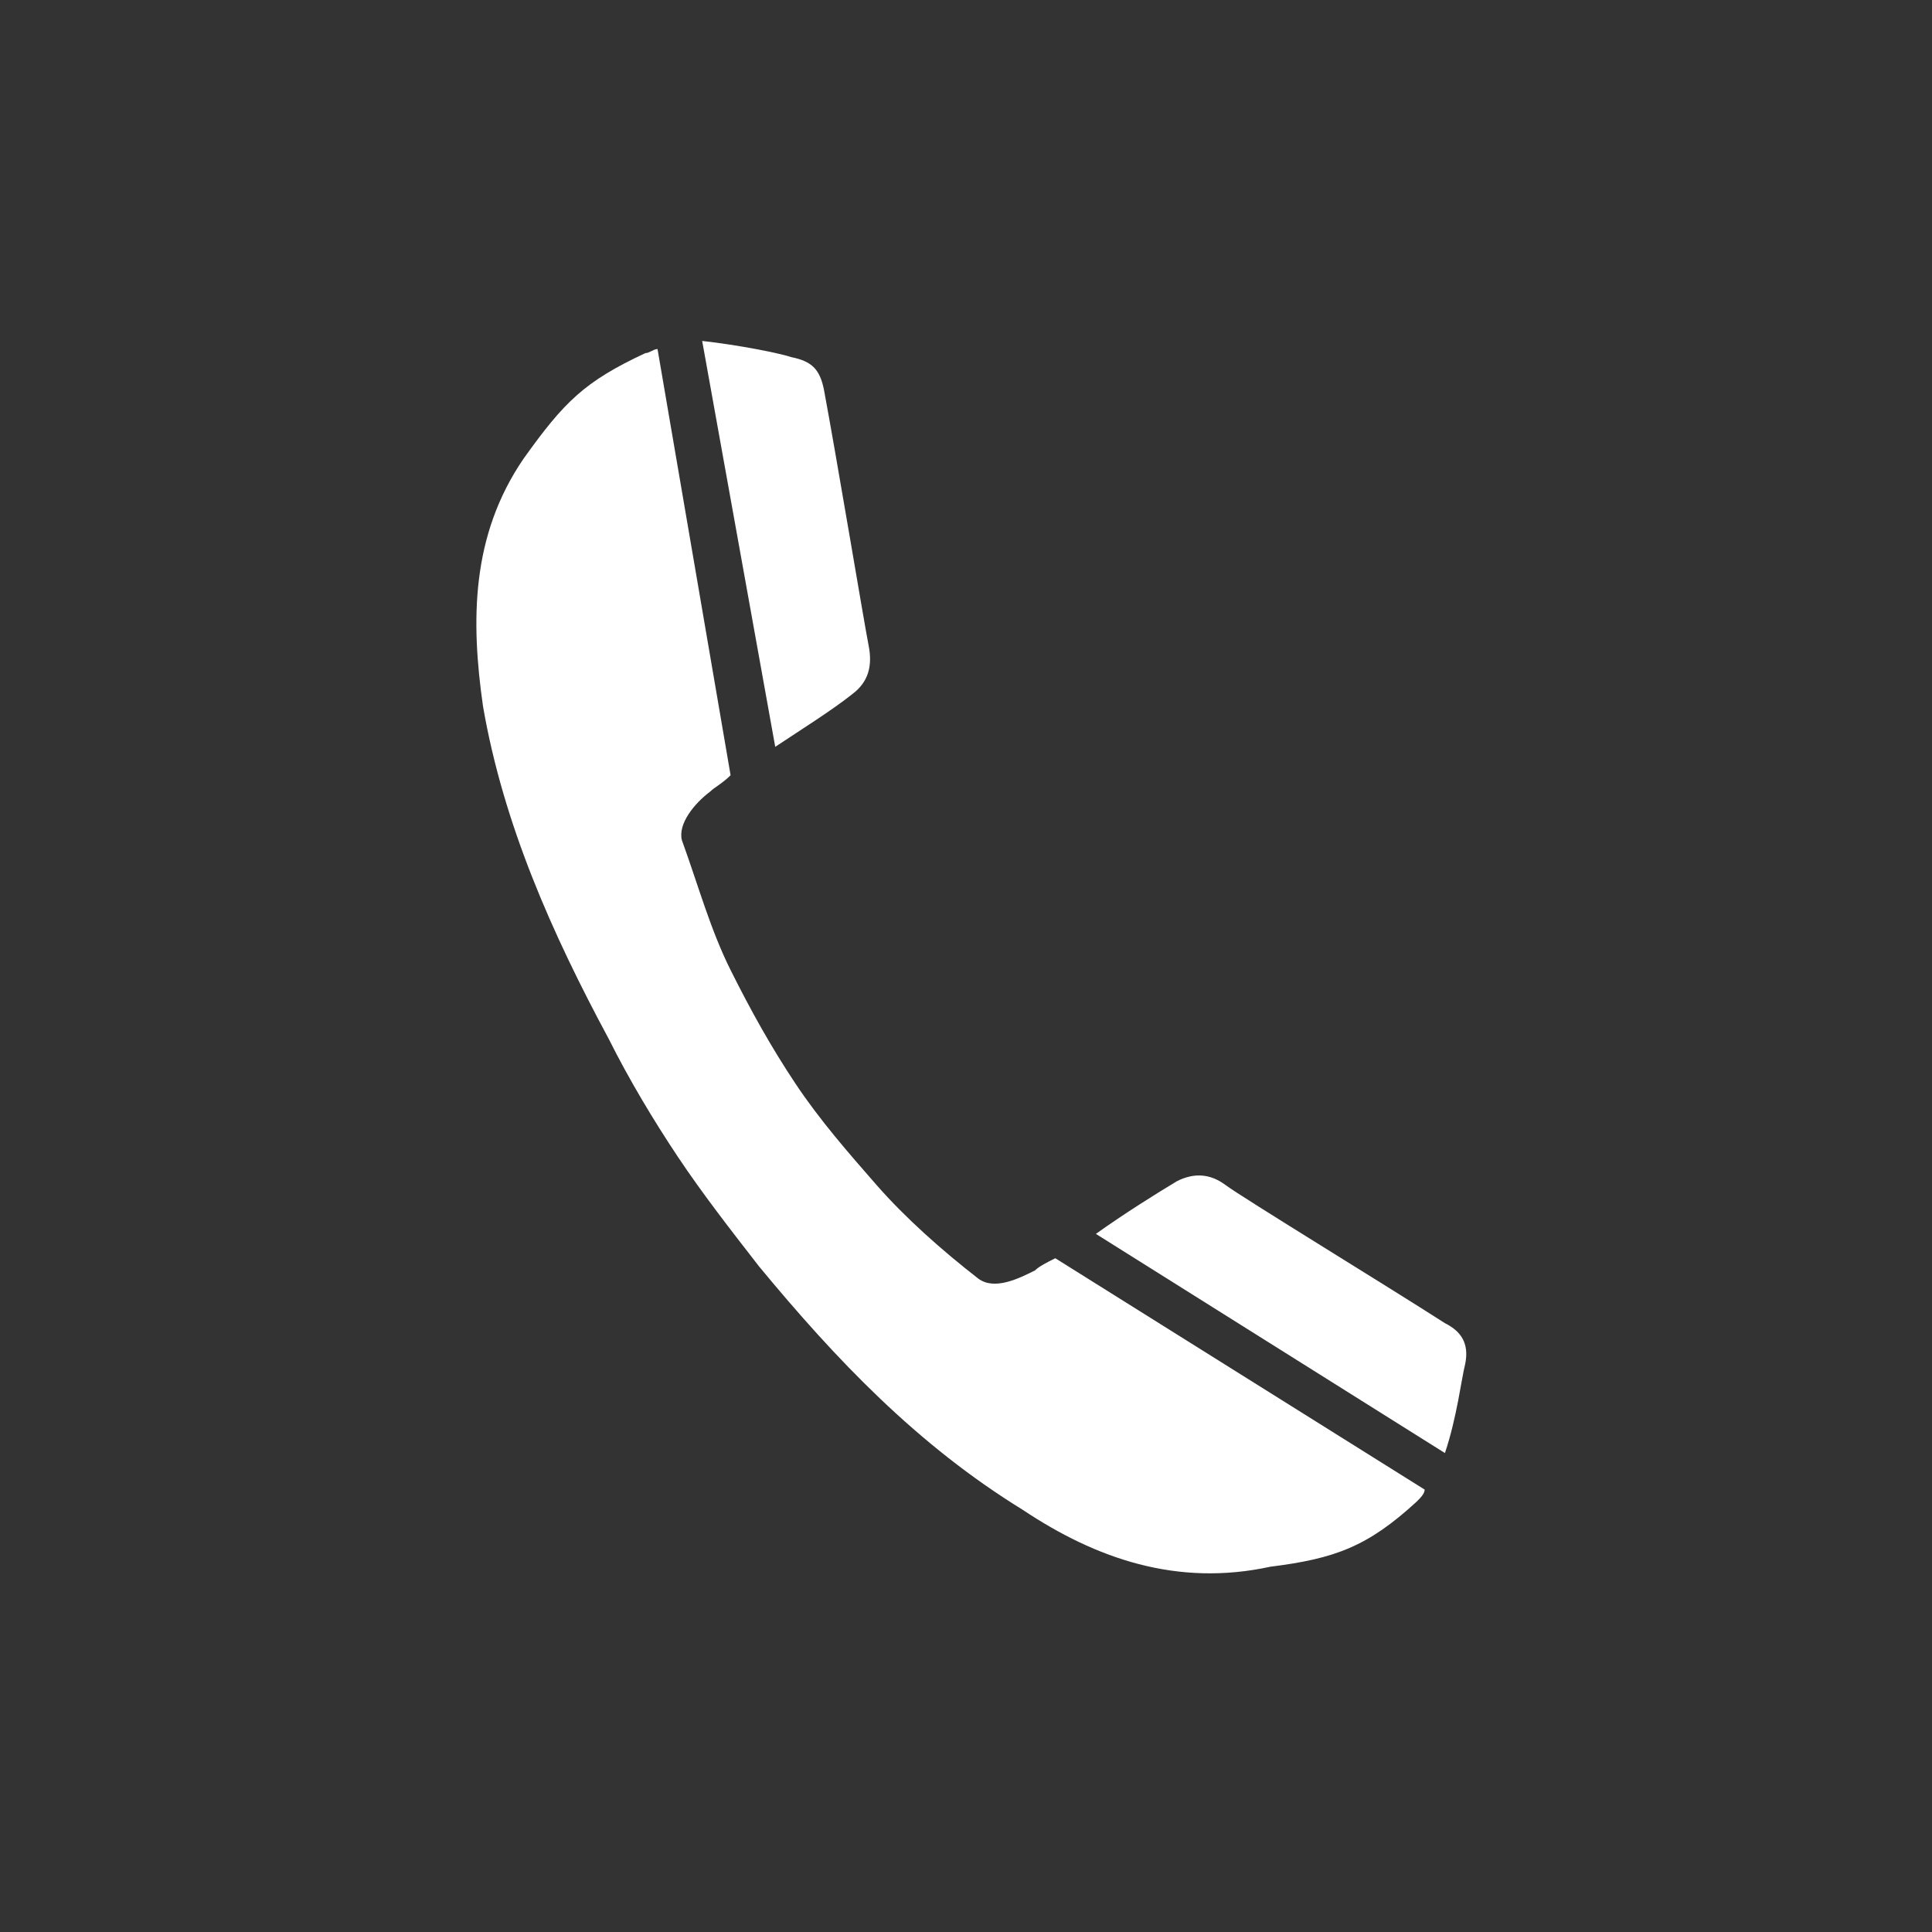 <?xml version="1.0" encoding="utf-8"?>
<!-- Generator: Adobe Illustrator 23.0.4, SVG Export Plug-In . SVG Version: 6.00 Build 0)  -->
<svg version="1.1" id="Layer_1" xmlns="http://www.w3.org/2000/svg" xmlns:xlink="http://www.w3.org/1999/xlink" x="0px" y="0px"
	 viewBox="0 0 47.6 47.6" style="enable-background:new 0 0 47.6 47.6;" xml:space="preserve">
<rect x="0" y="0" width="47.6" height="47.6" fill="#333333" stroke="none"/>
<style type="text/css">
	.st0{fill:#FFFFFF;}
</style>
<g>
	<g>
		<g>
			<path class="st0" d="M21,17.1c0.4-0.3,0.5-0.7,0.4-1.2c-0.1-0.5-0.8-4.7-1.1-6.3c-0.1-0.5-0.3-0.7-0.8-0.8
				c-0.3-0.1-1.3-0.3-2.2-0.4l1.8,10C19.7,18,20.5,17.5,21,17.1z"/>
			<path class="st0" d="M36.1,33.6c0.1-0.5-0.1-0.8-0.5-1c-1.4-0.9-5-3.1-5.4-3.4c-0.4-0.3-0.8-0.3-1.2-0.1c-0.5,0.3-1.3,0.8-2,1.3
				l8.6,5.4C35.9,34.9,36,34,36.1,33.6z"/>
			<path class="st0" d="M34.9,37c0.1-0.1,0.2-0.2,0.2-0.3L26,31c-0.2,0.1-0.4,0.2-0.5,0.3c-0.4,0.2-1,0.5-1.4,0.2
				c-0.9-0.7-1.8-1.5-2.5-2.3c-0.7-0.8-1.4-1.6-2-2.5c-0.6-0.9-1.1-1.8-1.6-2.8c-0.5-1-0.8-2.1-1.2-3.2c-0.1-0.4,0.3-0.9,0.7-1.2
				c0.1-0.1,0.3-0.2,0.5-0.4L16.2,8.6c-0.1,0-0.2,0.1-0.3,0.1c-1.5,0.7-2,1.2-3,2.6c-1.3,1.9-1.3,4-1,6.1c0.5,2.9,1.7,5.6,3.1,8.2
				c0.5,1,1.1,2,1.7,2.9c0.6,0.9,1.3,1.8,2,2.7c1.9,2.3,3.9,4.4,6.5,6c1.8,1.2,3.8,1.9,6.1,1.4C32.9,38.4,33.7,38.1,34.9,37z"/>
		</g>
	</g>
</g>
</svg>
